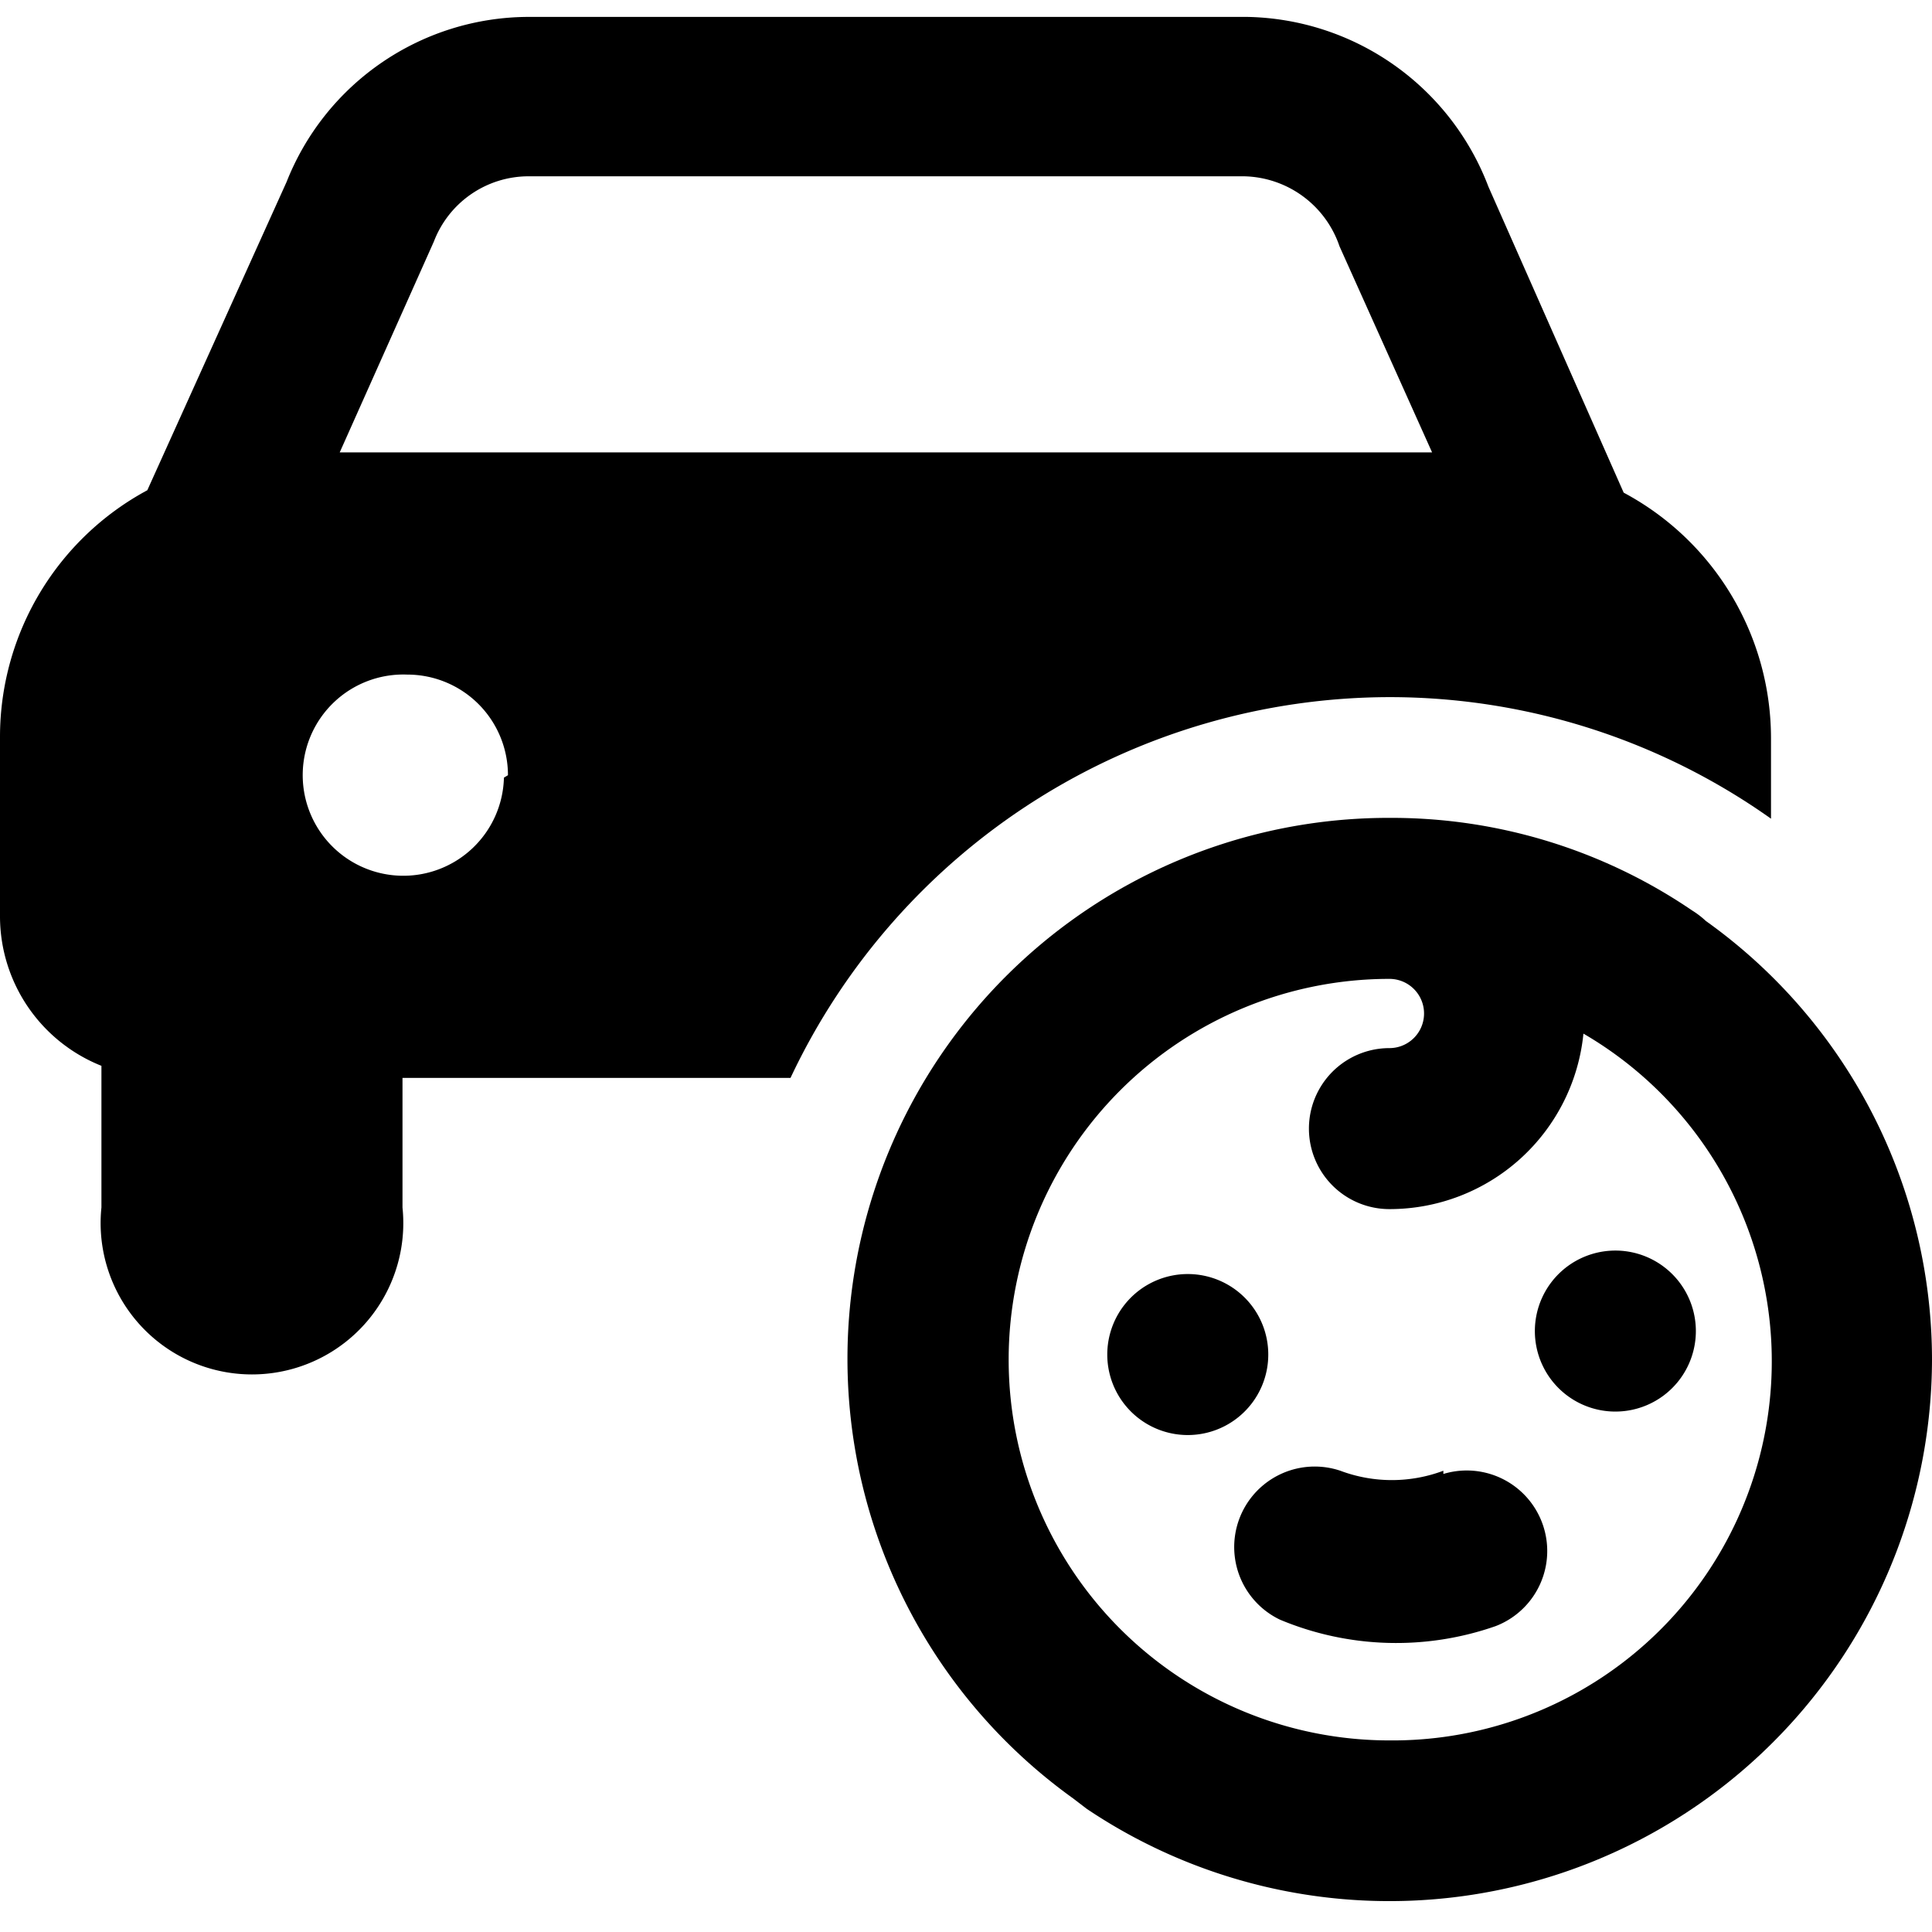 <svg xmlns="http://www.w3.org/2000/svg" viewBox="0 0 24 24"><g><path d="M17.26 8.66A8.19 8.19 0 0 1 22 10.17v-1a3.46 3.46 0 0 0 -1.83 -3.05l-1.68 -3.8a3.27 3.27 0 0 0 -3 -2.11H6.56a3.24 3.24 0 0 0 -3 2.05L1.83 6.09A3.48 3.48 0 0 0 0 9.14v2.25a2 2 0 0 0 1.26 1.85V15A1.88 1.88 0 1 0 5 15v-1.61h4.82a8.24 8.24 0 0 1 7.44 -4.73Zm-11 1a1.25 1.25 0 1 1 -1.2 -1.28 1.25 1.25 0 0 1 1.25 1.25ZM5.39 3a1.26 1.26 0 0 1 1.17 -0.81h8.89a1.28 1.28 0 0 1 1.19 0.87l1.15 2.56H4.22Z" fill="#000000" stroke-width="1"></path><path d="M24 16.89a6.7 6.7 0 0 0 -2.81 -5.45 1.09 1.09 0 0 0 -0.17 -0.13 6.63 6.63 0 0 0 -3.76 -1.15 6.72 6.72 0 0 0 -3.93 12.18l0.17 0.13A6.74 6.74 0 0 0 24 16.89Zm-6.74 4.73a4.73 4.73 0 0 1 0 -9.46 0.43 0.43 0 1 1 0 0.86 1 1 0 0 0 0 2 2.42 2.42 0 0 0 2.41 -2.18 4.71 4.71 0 0 1 -2.41 8.78Z" fill="#000000" stroke-width="1"></path><path d="M15.71 16.53a1 1 0 0 0 -1.91 0 1 1 0 1 0 1.91 0Z" fill="#000000" stroke-width="1"></path><path d="M19.77 15.58a1 1 0 0 0 0 1.91 1 1 0 1 0 0 -1.91Z" fill="#000000" stroke-width="1"></path><path d="M17.93 18.27a1.82 1.82 0 0 1 -1.28 0 1 1 0 0 0 -0.75 1.85 3.74 3.74 0 0 0 2.68 0.08 1 1 0 0 0 -0.65 -1.89Z" fill="#000000" stroke-width="1"></path></g></svg>